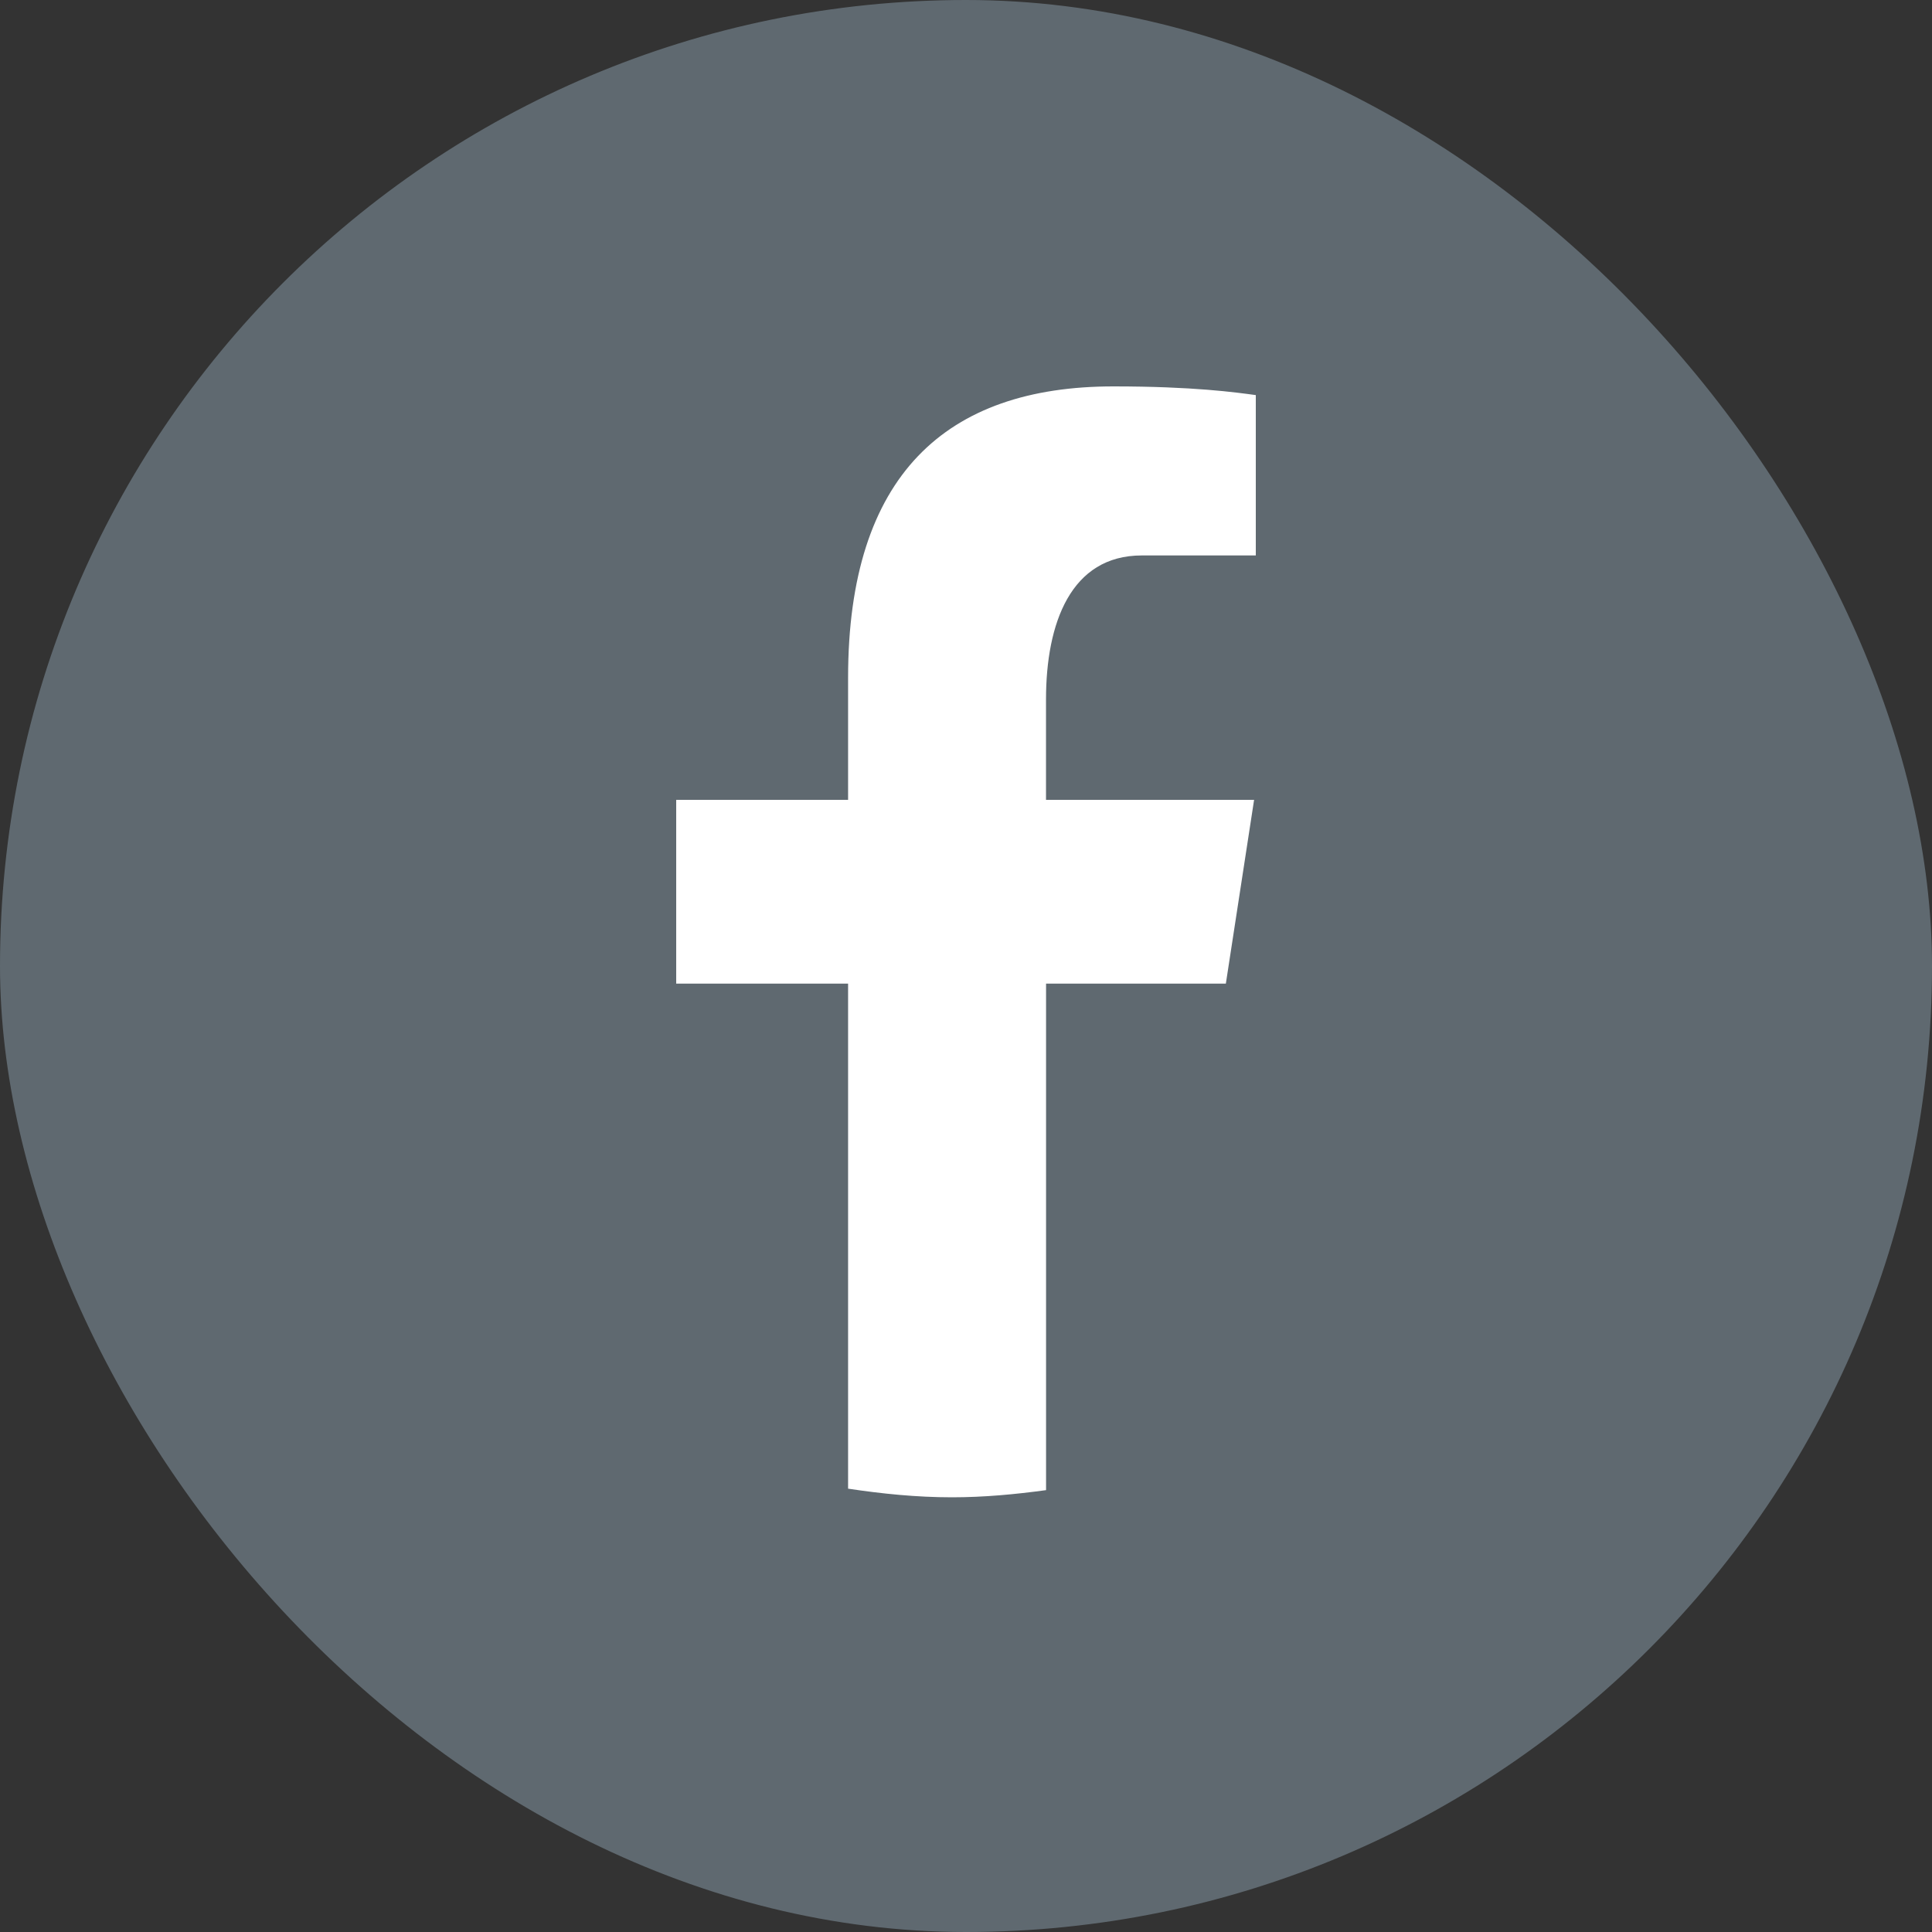 <svg width="34" height="34" viewBox="0 0 34 34" fill="none" xmlns="http://www.w3.org/2000/svg">
<rect x="0" y="0" width="34" height="34" fill="#333333" stroke="none"/>
<rect width="34" height="34" rx="17" fill="#5F6970"/>
<path d="M18.409 17.31H21.573L22.07 14.076H18.408V12.309C18.408 10.966 18.845 9.775 20.093 9.775H22.1V6.953C21.748 6.905 21.002 6.8 19.593 6.8C16.65 6.8 14.925 8.363 14.925 11.925V14.076H11.9V17.31H14.925V26.198C15.524 26.288 16.131 26.35 16.754 26.35C17.317 26.35 17.866 26.298 18.409 26.224V17.31Z" fill="white"/>
</svg>
